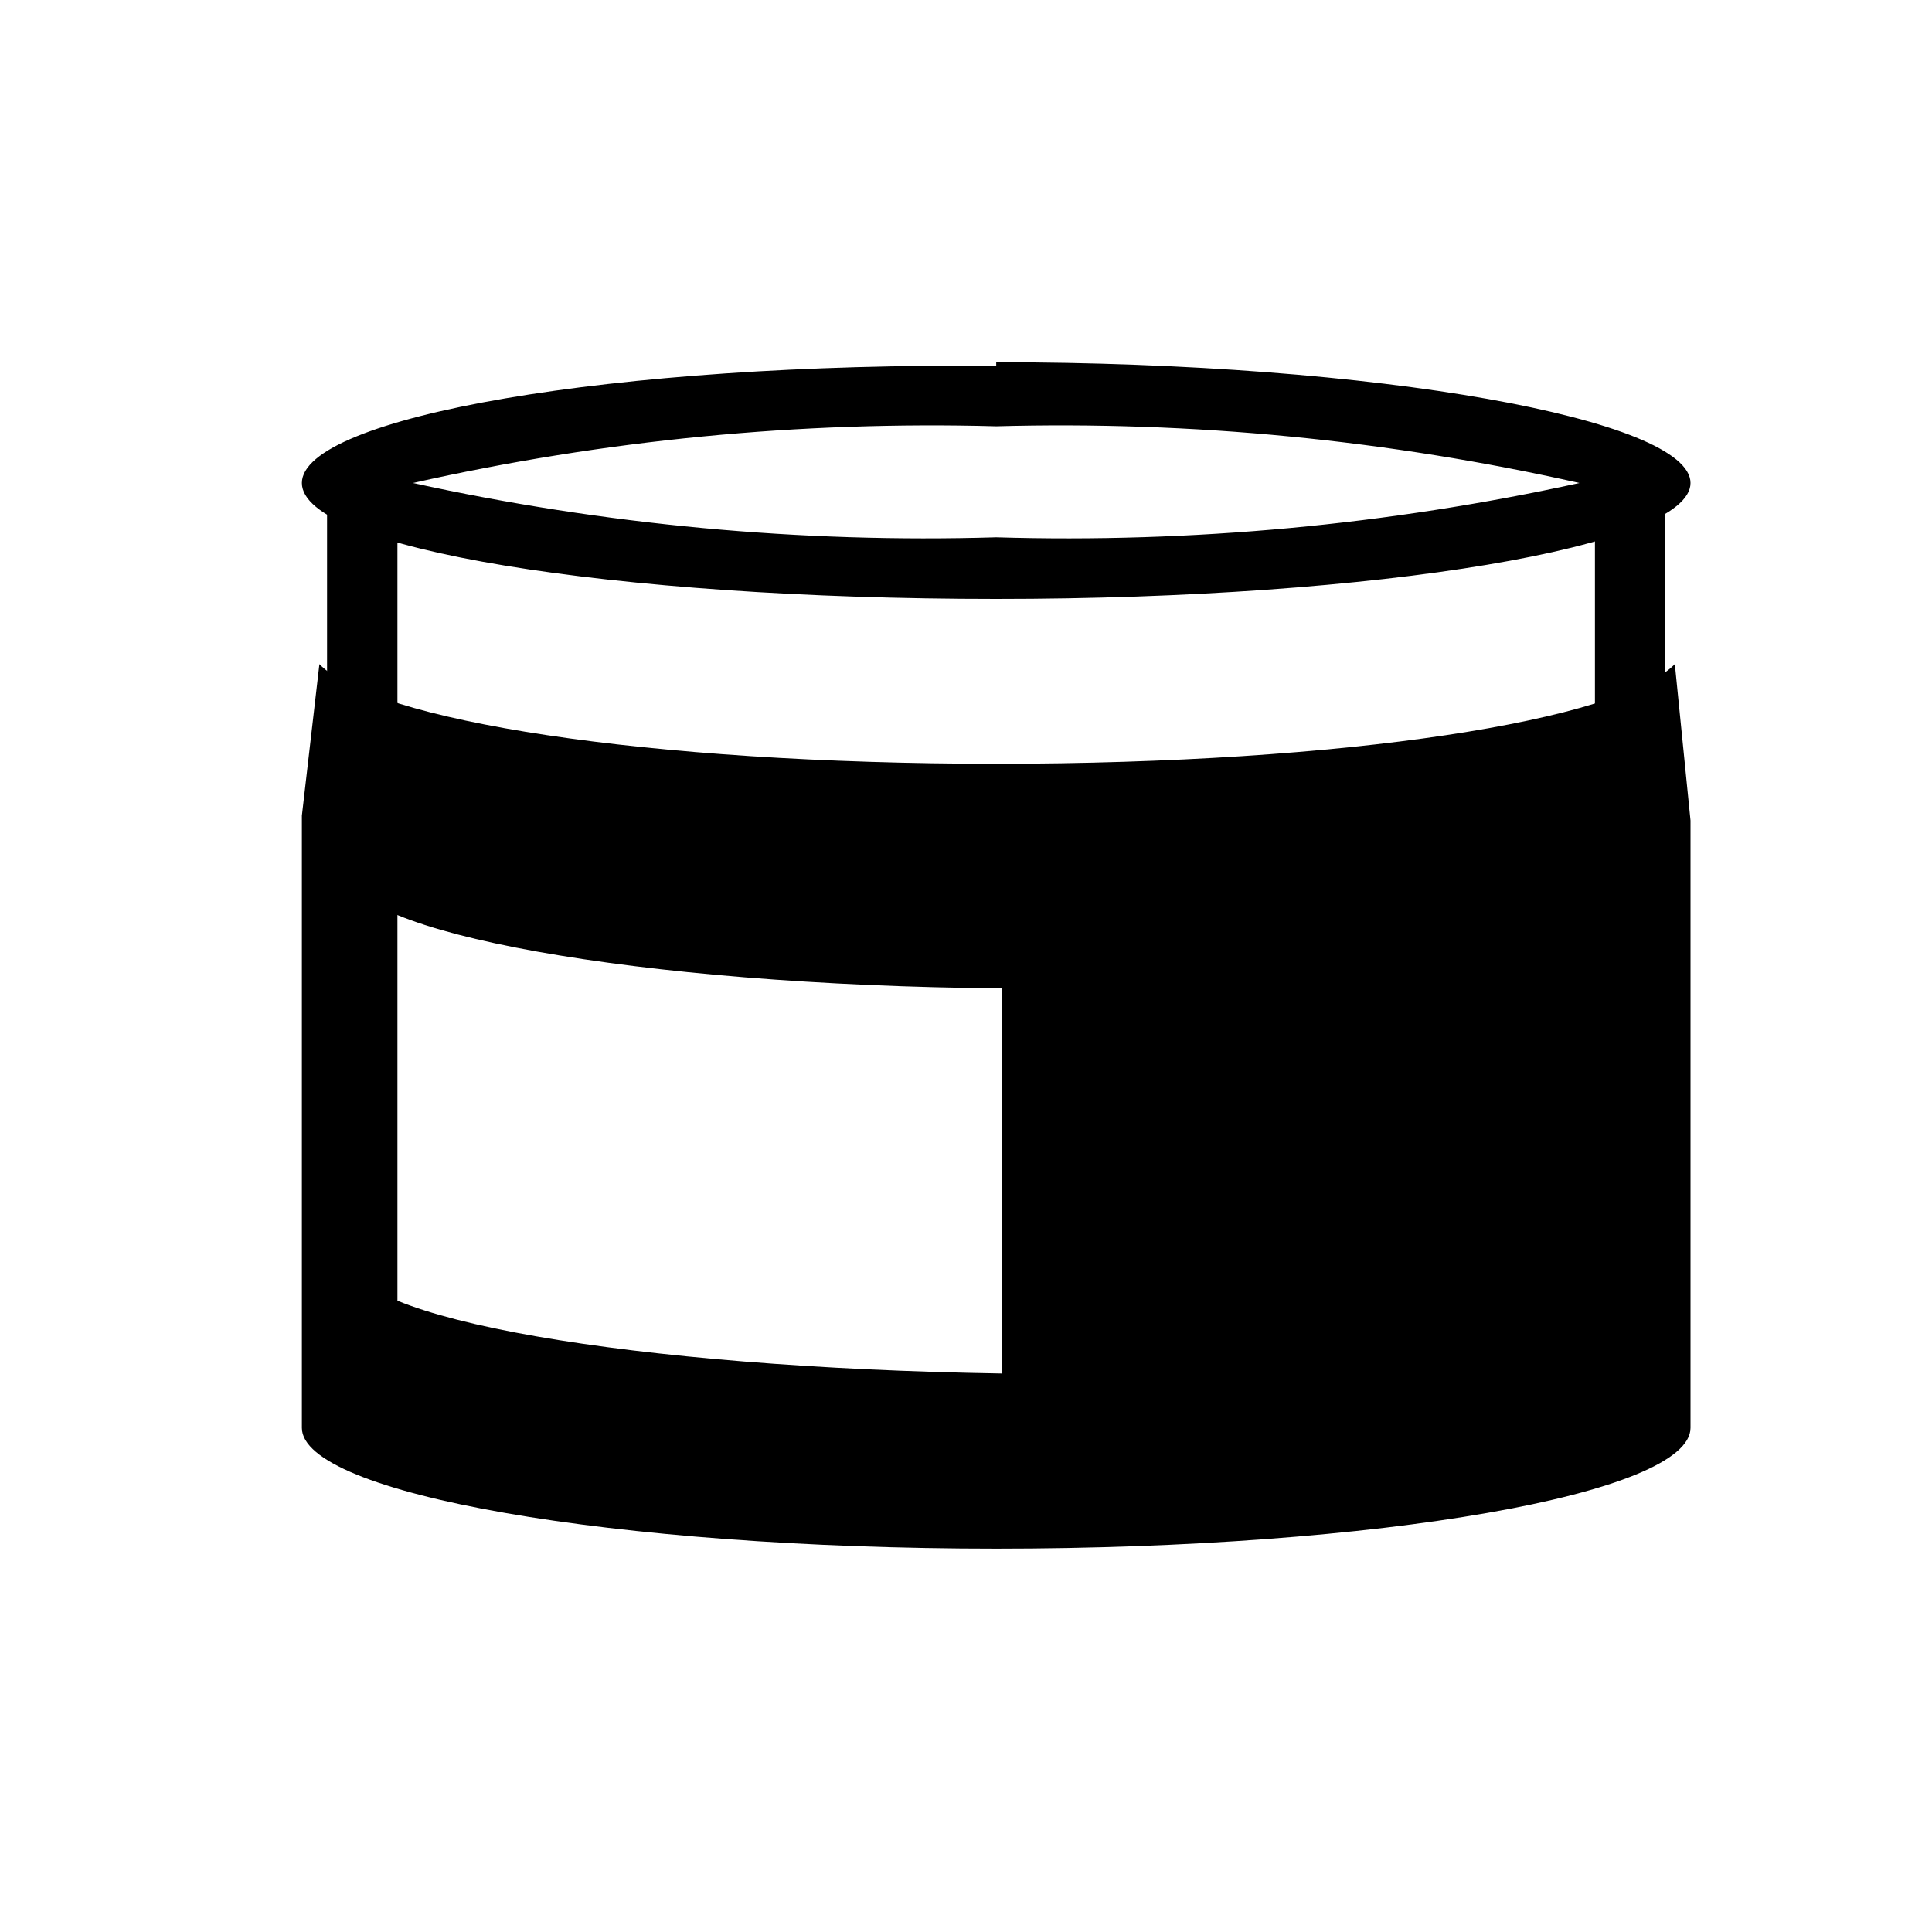 <svg width="28" height="28" viewBox="0 0 28 28" fill="none" xmlns="http://www.w3.org/2000/svg">
<path d="M14.438 6.178C17.278 6.1 20.117 6.376 22.89 7C20.115 7.607 17.277 7.872 14.438 7.787C11.598 7.872 8.76 7.607 5.985 7C8.757 6.376 11.597 6.1 14.438 6.178V6.178ZM14.438 5.303C8.881 5.25 4.375 6.046 4.375 7C4.375 7.954 8.881 8.68 14.438 8.68C19.994 8.68 24.5 7.919 24.5 7C24.5 6.081 19.994 5.25 14.438 5.25V5.303Z" fill="black"/>
<path d="M5.25 7V20.265" stroke="black" stroke-width="1.02" stroke-miterlimit="10"/>
<path d="M23.625 7V13.265" stroke="black" stroke-width="1.02" stroke-miterlimit="10"/>
<path d="M24.273 9.625C23.468 10.447 19.504 11.069 14.438 11.069C9.371 11.069 5.425 10.447 4.629 9.625L4.375 11.821V20.694C4.375 21.648 8.881 22.444 14.438 22.444C19.994 22.444 24.5 21.648 24.5 20.694V11.891L24.273 9.625ZM5.022 12.635C5.022 13.51 9.223 14.28 14.516 14.324V19.906C9.188 19.819 5.022 19.119 5.022 18.218V12.635Z" fill="black"/>
</svg>

